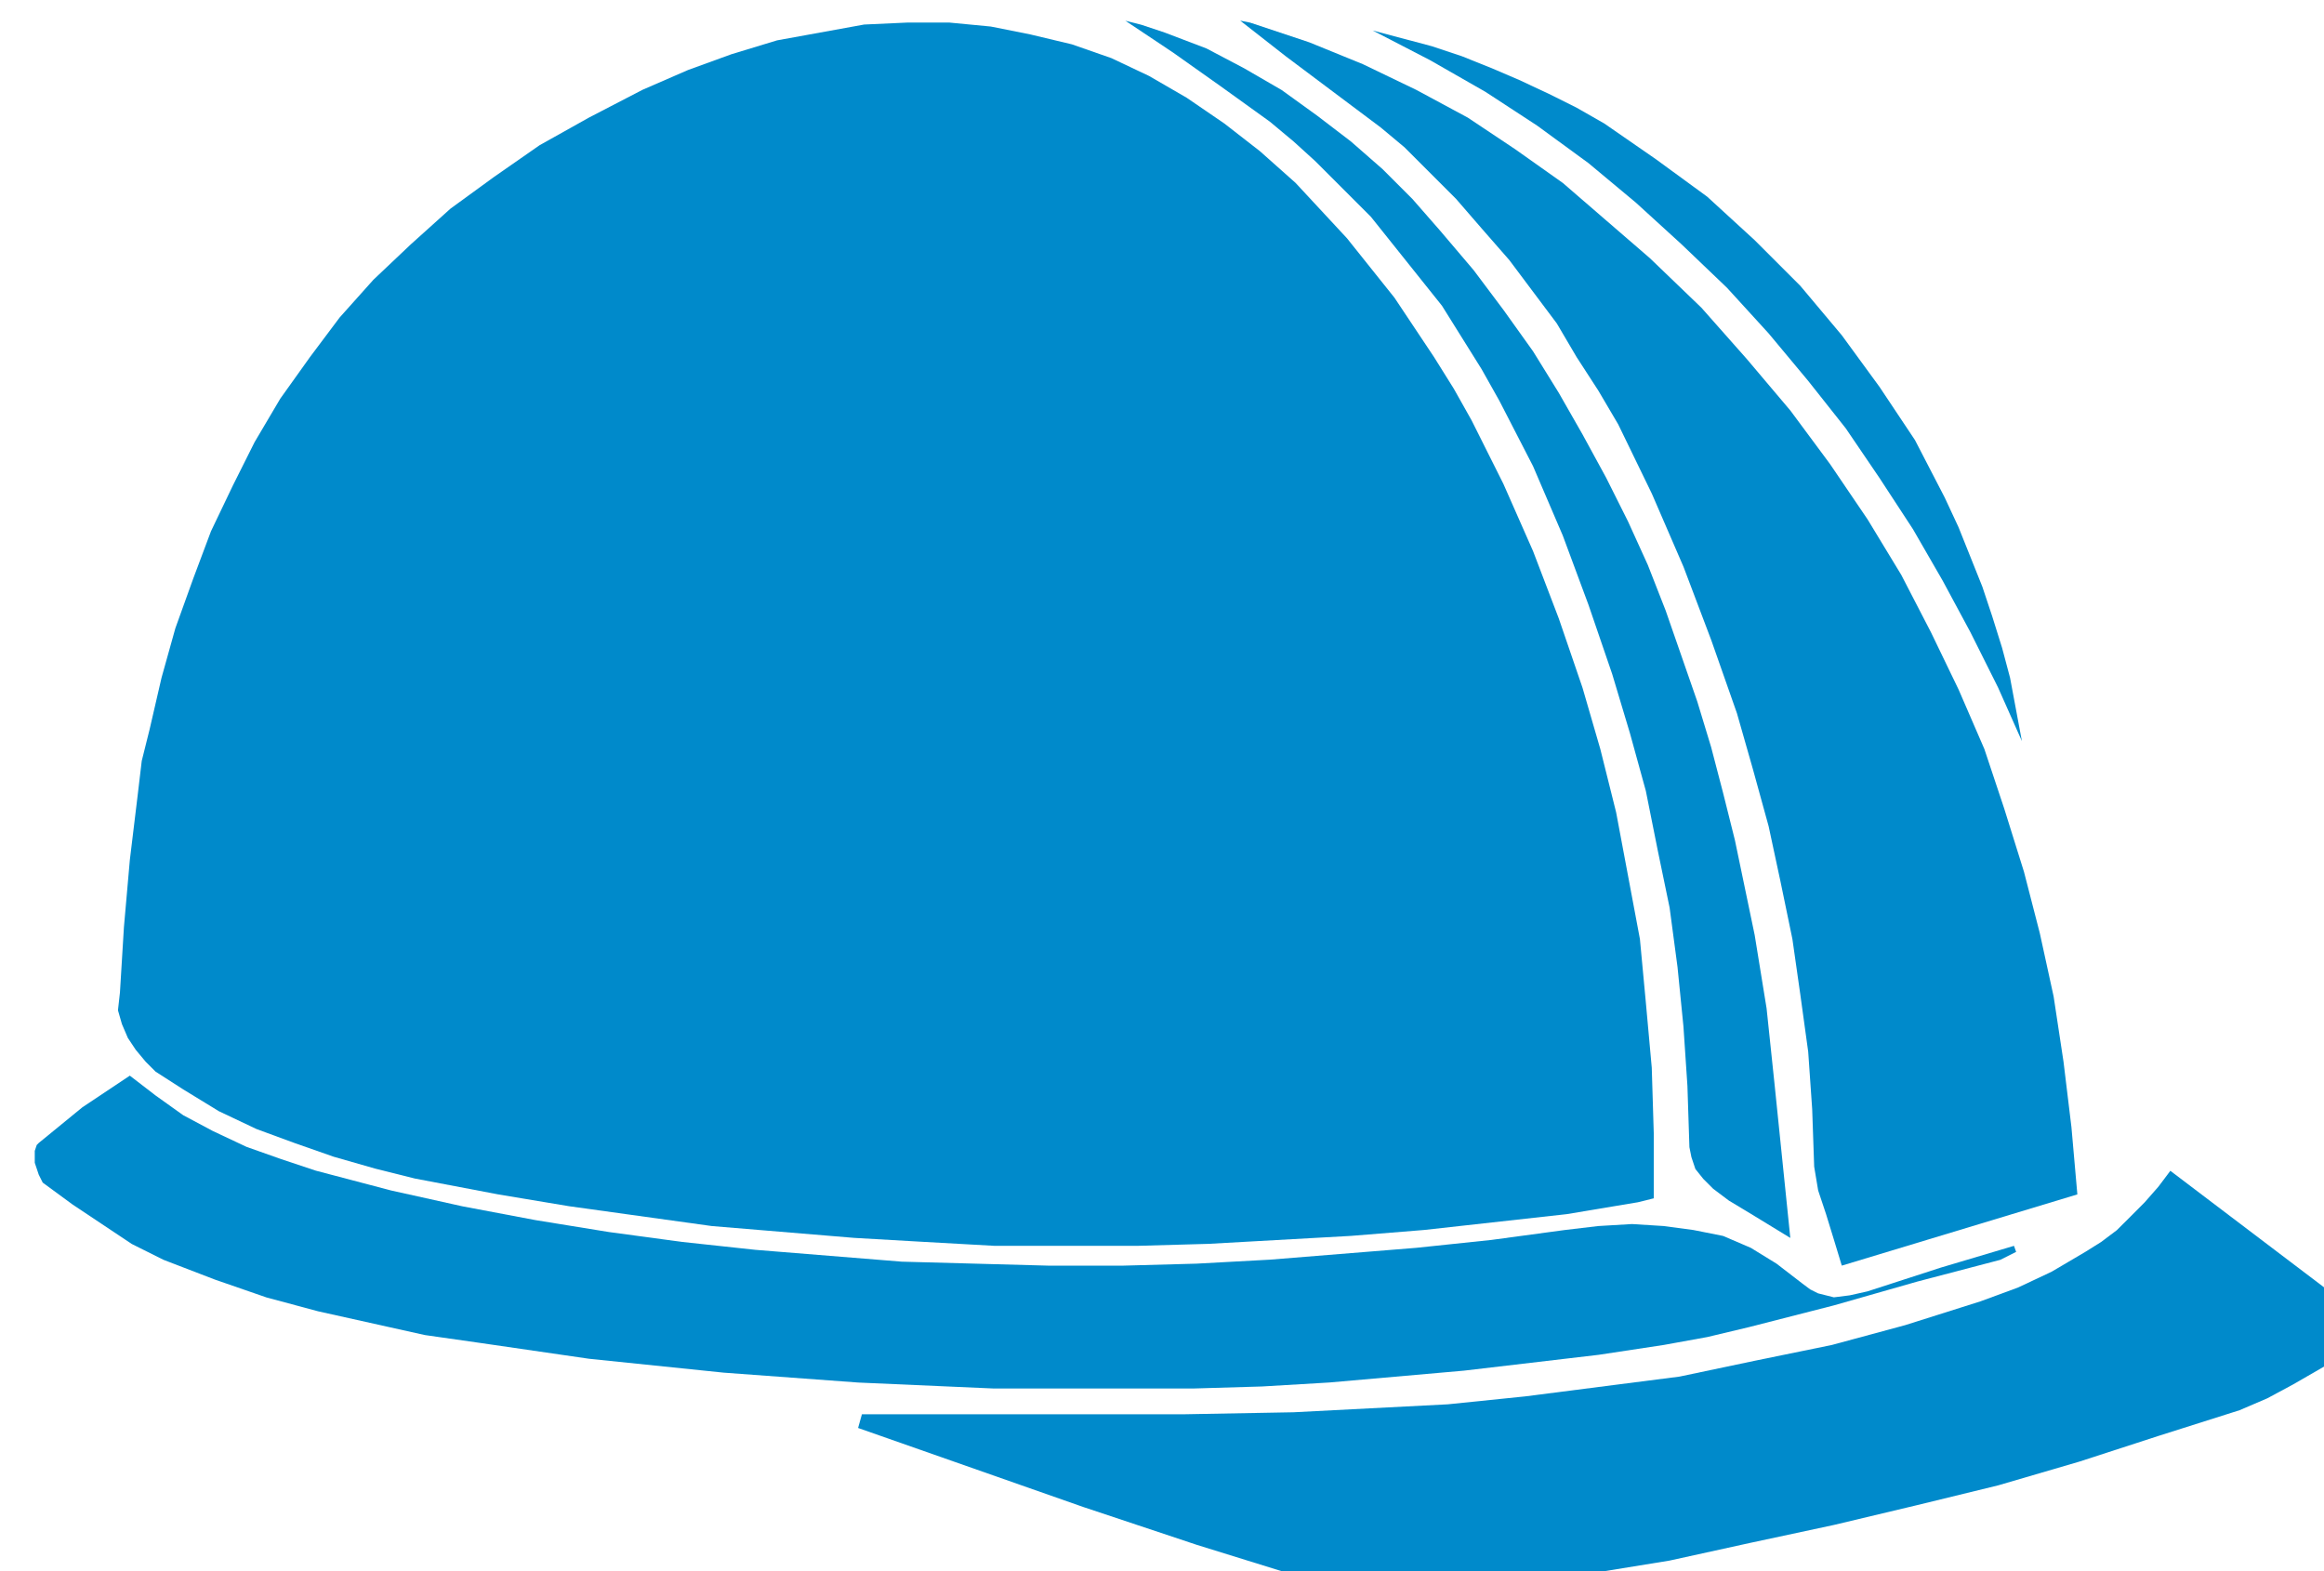 <?xml version="1.0" encoding="UTF-8" standalone="no"?>
<!-- Created with Inkscape (http://www.inkscape.org/) -->

<svg
   width="13.313mm"
   height="9mm"
   viewBox="0 0 13.313 9"
   version="1.1"
   id="svg17923"
   inkscape:version="1.2.1 (9c6d41e410, 2022-07-14)"
   sodipodi:docname="ico6.svg"
   xmlns:inkscape="http://www.inkscape.org/namespaces/inkscape"
   xmlns:sodipodi="http://sodipodi.sourceforge.net/DTD/sodipodi-0.dtd"
   xmlns="http://www.w3.org/2000/svg"
   xmlns:svg="http://www.w3.org/2000/svg">
  <sodipodi:namedview
     id="namedview17925"
     pagecolor="#ffffff"
     bordercolor="#000000"
     borderopacity="0.25"
     inkscape:showpageshadow="2"
     inkscape:pageopacity="0.0"
     inkscape:pagecheckerboard="0"
     inkscape:deskcolor="#d1d1d1"
     inkscape:document-units="mm"
     showgrid="false"
     inkscape:zoom="0.93806818"
     inkscape:cx="-256.91096"
     inkscape:cy="205.74197"
     inkscape:window-width="3840"
     inkscape:window-height="2054"
     inkscape:window-x="-11"
     inkscape:window-y="-11"
     inkscape:window-maximized="1"
     inkscape:current-layer="layer1" />
  <defs
     id="defs17920" />
  <g
     inkscape:label="Vrstva 1"
     inkscape:groupmode="layer"
     id="layer1"
     transform="translate(-173.01,-94.218)">
    <g
       id="Layer1001"
       style="fill:#008acb;fill-opacity:1"
       transform="matrix(0.265,0,0,0.265,47.042,18.973)">
      <path
         d="m 511.1,309.848 v 0 -1.412 l -0.043,-1.412 -0.128,-1.412 -0.128,-1.369 -0.257,-1.369 -0.257,-1.369 -0.342,-1.369 -0.385,-1.326 v 0 l -0.513,-1.498 -0.556,-1.455 -0.642,-1.455 -0.685,-1.369 -0.385,-0.685 -0.428,-0.685 -0.428,-0.642 -0.428,-0.642 -0.513,-0.642 -0.513,-0.642 -0.556,-0.599 -0.556,-0.599 v 0 l -0.77,-0.685 -0.77,-0.599 -0.813,-0.556 -0.813,-0.471 -0.813,-0.385 -0.856,-0.299 -0.898,-0.214 -0.856,-0.171 -0.898,-0.086 h -0.898 l -0.941,0.043 -0.941,0.171 -0.941,0.171 -0.984,0.299 -0.941,0.342 -0.984,0.428 v 0 l -1.155,0.599 -1.07,0.599 -0.984,0.685 -0.941,0.685 -0.856,0.77 -0.813,0.77 -0.727,0.813 -0.642,0.856 -0.642,0.899 -0.556,0.941 -0.471,0.941 -0.471,0.984 -0.385,1.027 -0.385,1.07 -0.299,1.07 -0.257,1.113 v 0 l -0.171,0.685 -0.086,0.727 -0.171,1.412 -0.128,1.455 -0.086,1.412 v 0 l -0.043,0.385 0.086,0.299 0.128,0.299 0.171,0.257 0.214,0.257 0.214,0.214 0.599,0.385 v 0 l 0.77,0.471 0.813,0.385 0.813,0.299 0.856,0.3 0.898,0.257 0.856,0.214 1.797,0.342 v 0 l 1.54,0.257 1.54,0.214 1.54,0.214 1.54,0.128 1.54,0.128 1.498,0.086 1.54,0.086 h 1.54 1.54 l 1.54,-0.043 1.54,-0.086 1.54,-0.086 1.583,-0.128 1.54,-0.171 1.54,-0.171 1.54,-0.257 v 0 z"
         style="fill:#008acb;fill-opacity:1;fill-rule:evenodd"
         id="path5409" />
      <path
         d="m 515.165,311.303 v 0 l 5.092,-1.54 v 0 l -0.128,-1.455 -0.171,-1.412 -0.214,-1.412 -0.299,-1.369 -0.342,-1.326 -0.428,-1.369 -0.428,-1.284 -0.556,-1.284 -0.599,-1.241 -0.642,-1.241 -0.727,-1.198 -0.813,-1.198 -0.856,-1.155 -0.941,-1.113 -0.984,-1.112 -1.113,-1.07 v 0 l -0.941,-0.813 -0.941,-0.813 -1.027,-0.727 -1.027,-0.685 -1.112,-0.599 -1.155,-0.556 -1.155,-0.471 -1.284,-0.428 v 0 l -0.214,-0.043 v 0 l 0.984,0.77 1.027,0.77 1.027,0.77 0.513,0.428 0.471,0.471 v 0 l 0.642,0.642 0.556,0.642 0.599,0.685 0.513,0.685 0.513,0.684 0.428,0.727 0.471,0.727 0.428,0.727 0.727,1.498 0.685,1.583 0.599,1.583 0.556,1.583 v 0 l 0.342,1.198 0.342,1.241 0.257,1.198 0.257,1.241 0.171,1.198 0.171,1.241 0.086,1.241 0.043,1.241 v 0 l 0.043,0.257 0.043,0.257 0.171,0.513 0.171,0.556 z"
         style="fill:#008acb;fill-opacity:1;fill-rule:evenodd"
         id="path5411" />
      <path
         d="m 493.9,314.812 v 0 l 4.878,1.712 2.439,0.813 2.482,0.77 v 0 l 0.727,0.171 0.727,0.086 0.727,0.043 h 0.77 l 0.727,-0.086 0.77,-0.086 1.455,-0.257 v 0 l 1.84,-0.299 1.754,-0.385 1.797,-0.385 1.797,-0.428 1.754,-0.428 1.754,-0.513 1.712,-0.556 1.754,-0.556 v 0 l 0.599,-0.257 0.556,-0.299 1.113,-0.642 v 0 l 0.171,-0.086 0.086,-0.128 0.086,-0.128 0.043,-0.128 v -0.128 l -0.043,-0.128 -0.086,-0.128 -0.128,-0.171 v 0 l -3.894,-2.952 v 0 l -0.257,0.342 -0.3,0.342 -0.299,0.3 -0.3,0.299 -0.342,0.257 -0.342,0.214 -0.727,0.428 -0.727,0.342 -0.813,0.299 -0.813,0.257 -0.813,0.257 v 0 l -1.583,0.428 -1.669,0.342 -1.626,0.342 -1.669,0.214 -1.669,0.214 -1.669,0.171 -1.669,0.086 -1.669,0.086 v 0 l -2.353,0.043 h -2.311 -4.664 v 0 z"
         style="fill:#008acb;fill-opacity:1;fill-rule:evenodd"
         id="path5413" />
      <path
         d="m 518.887,310.875 v 0 l -1.583,0.471 -1.583,0.513 v 0 l -0.385,0.086 -0.342,0.043 -0.171,-0.043 -0.171,-0.043 -0.171,-0.086 -0.171,-0.128 v 0 l -0.556,-0.428 -0.556,-0.342 -0.599,-0.257 -0.642,-0.128 -0.642,-0.086 -0.685,-0.043 -0.727,0.043 -0.727,0.086 v 0 l -1.583,0.214 -1.626,0.171 -1.583,0.128 -1.583,0.128 -1.583,0.086 -1.583,0.043 h -1.626 l -1.583,-0.043 -1.583,-0.043 -1.583,-0.128 -1.583,-0.128 -1.583,-0.171 -1.583,-0.214 -1.583,-0.257 -1.583,-0.299 -1.54,-0.342 v 0 l -0.813,-0.214 -0.813,-0.214 -0.77,-0.257 -0.727,-0.257 -0.727,-0.342 -0.642,-0.342 -0.599,-0.428 -0.556,-0.428 v 0 l -1.027,0.685 -0.471,0.385 -0.471,0.385 v 0 l -0.043,0.043 -0.043,0.128 v 0.257 l 0.086,0.257 0.043,0.086 0.043,0.086 v 0 l 0.642,0.471 0.642,0.428 0.642,0.428 0.685,0.342 v 0 l 1.113,0.428 1.112,0.385 1.113,0.299 1.155,0.257 1.155,0.257 1.198,0.171 2.353,0.342 v 0 l 2.909,0.3 2.91,0.214 2.909,0.128 h 2.909 1.455 l 1.455,-0.043 1.455,-0.086 1.455,-0.128 1.455,-0.128 1.455,-0.171 1.455,-0.171 1.412,-0.214 v 0 l 0.941,-0.171 0.898,-0.214 1.84,-0.471 1.797,-0.513 1.797,-0.471 v 0 l 0.171,-0.086 0.171,-0.086 v 0 z"
         style="fill:#008acb;fill-opacity:1;fill-rule:evenodd"
         id="path5415" />
      <path
         d="m 514.052,310.704 v 0 l -0.342,-3.337 -0.171,-1.626 -0.257,-1.583 v 0 l -0.428,-2.054 -0.257,-1.027 -0.257,-0.984 -0.299,-0.984 -0.342,-0.984 -0.342,-0.984 -0.385,-0.984 -0.428,-0.941 -0.471,-0.941 -0.513,-0.941 -0.513,-0.898 -0.556,-0.898 -0.642,-0.898 -0.642,-0.856 -0.727,-0.856 v 0 l -0.599,-0.685 -0.642,-0.642 -0.685,-0.599 -0.727,-0.556 -0.77,-0.556 -0.813,-0.471 -0.813,-0.428 -0.898,-0.342 v 0 l -0.513,-0.171 -0.342,-0.086 v 0 l 1.027,0.685 1.027,0.727 1.07,0.77 0.513,0.428 0.471,0.428 v 0 l 0.599,0.599 0.599,0.599 0.513,0.642 0.513,0.642 0.513,0.642 0.428,0.685 0.428,0.685 0.385,0.685 0.727,1.412 0.642,1.498 0.556,1.498 0.513,1.498 v 0 l 0.385,1.284 0.342,1.241 0.257,1.284 0.257,1.241 0.171,1.284 0.128,1.284 0.086,1.284 0.043,1.326 v 0 l 0.043,0.214 0.086,0.257 0.171,0.214 0.214,0.214 v 0 l 0.342,0.257 0.428,0.257 z"
         style="fill:#008acb;fill-opacity:1;fill-rule:evenodd"
         id="path5417" />
      <path
         d="m 519.058,299.964 v 0 l -0.128,-0.685 -0.128,-0.685 -0.171,-0.642 -0.214,-0.684 -0.214,-0.642 -0.257,-0.642 -0.257,-0.642 -0.299,-0.642 -0.642,-1.241 -0.77,-1.155 -0.813,-1.113 -0.898,-1.07 -0.984,-0.984 -1.027,-0.941 -1.113,-0.813 -1.113,-0.77 -0.599,-0.342 -0.599,-0.299 -0.642,-0.3 -0.599,-0.257 -0.642,-0.257 -0.642,-0.214 -0.642,-0.171 -0.642,-0.171 v 0 l 1.241,0.642 1.198,0.685 1.113,0.727 1.113,0.813 1.027,0.856 0.984,0.898 0.984,0.941 0.898,0.984 v 0 l 0.856,1.027 0.813,1.027 0.727,1.07 0.727,1.112 0.642,1.113 0.599,1.113 0.599,1.198 z"
         style="fill:#008acb;fill-opacity:1;fill-rule:evenodd"
         id="path5419" />
    </g>
  </g>
</svg>
